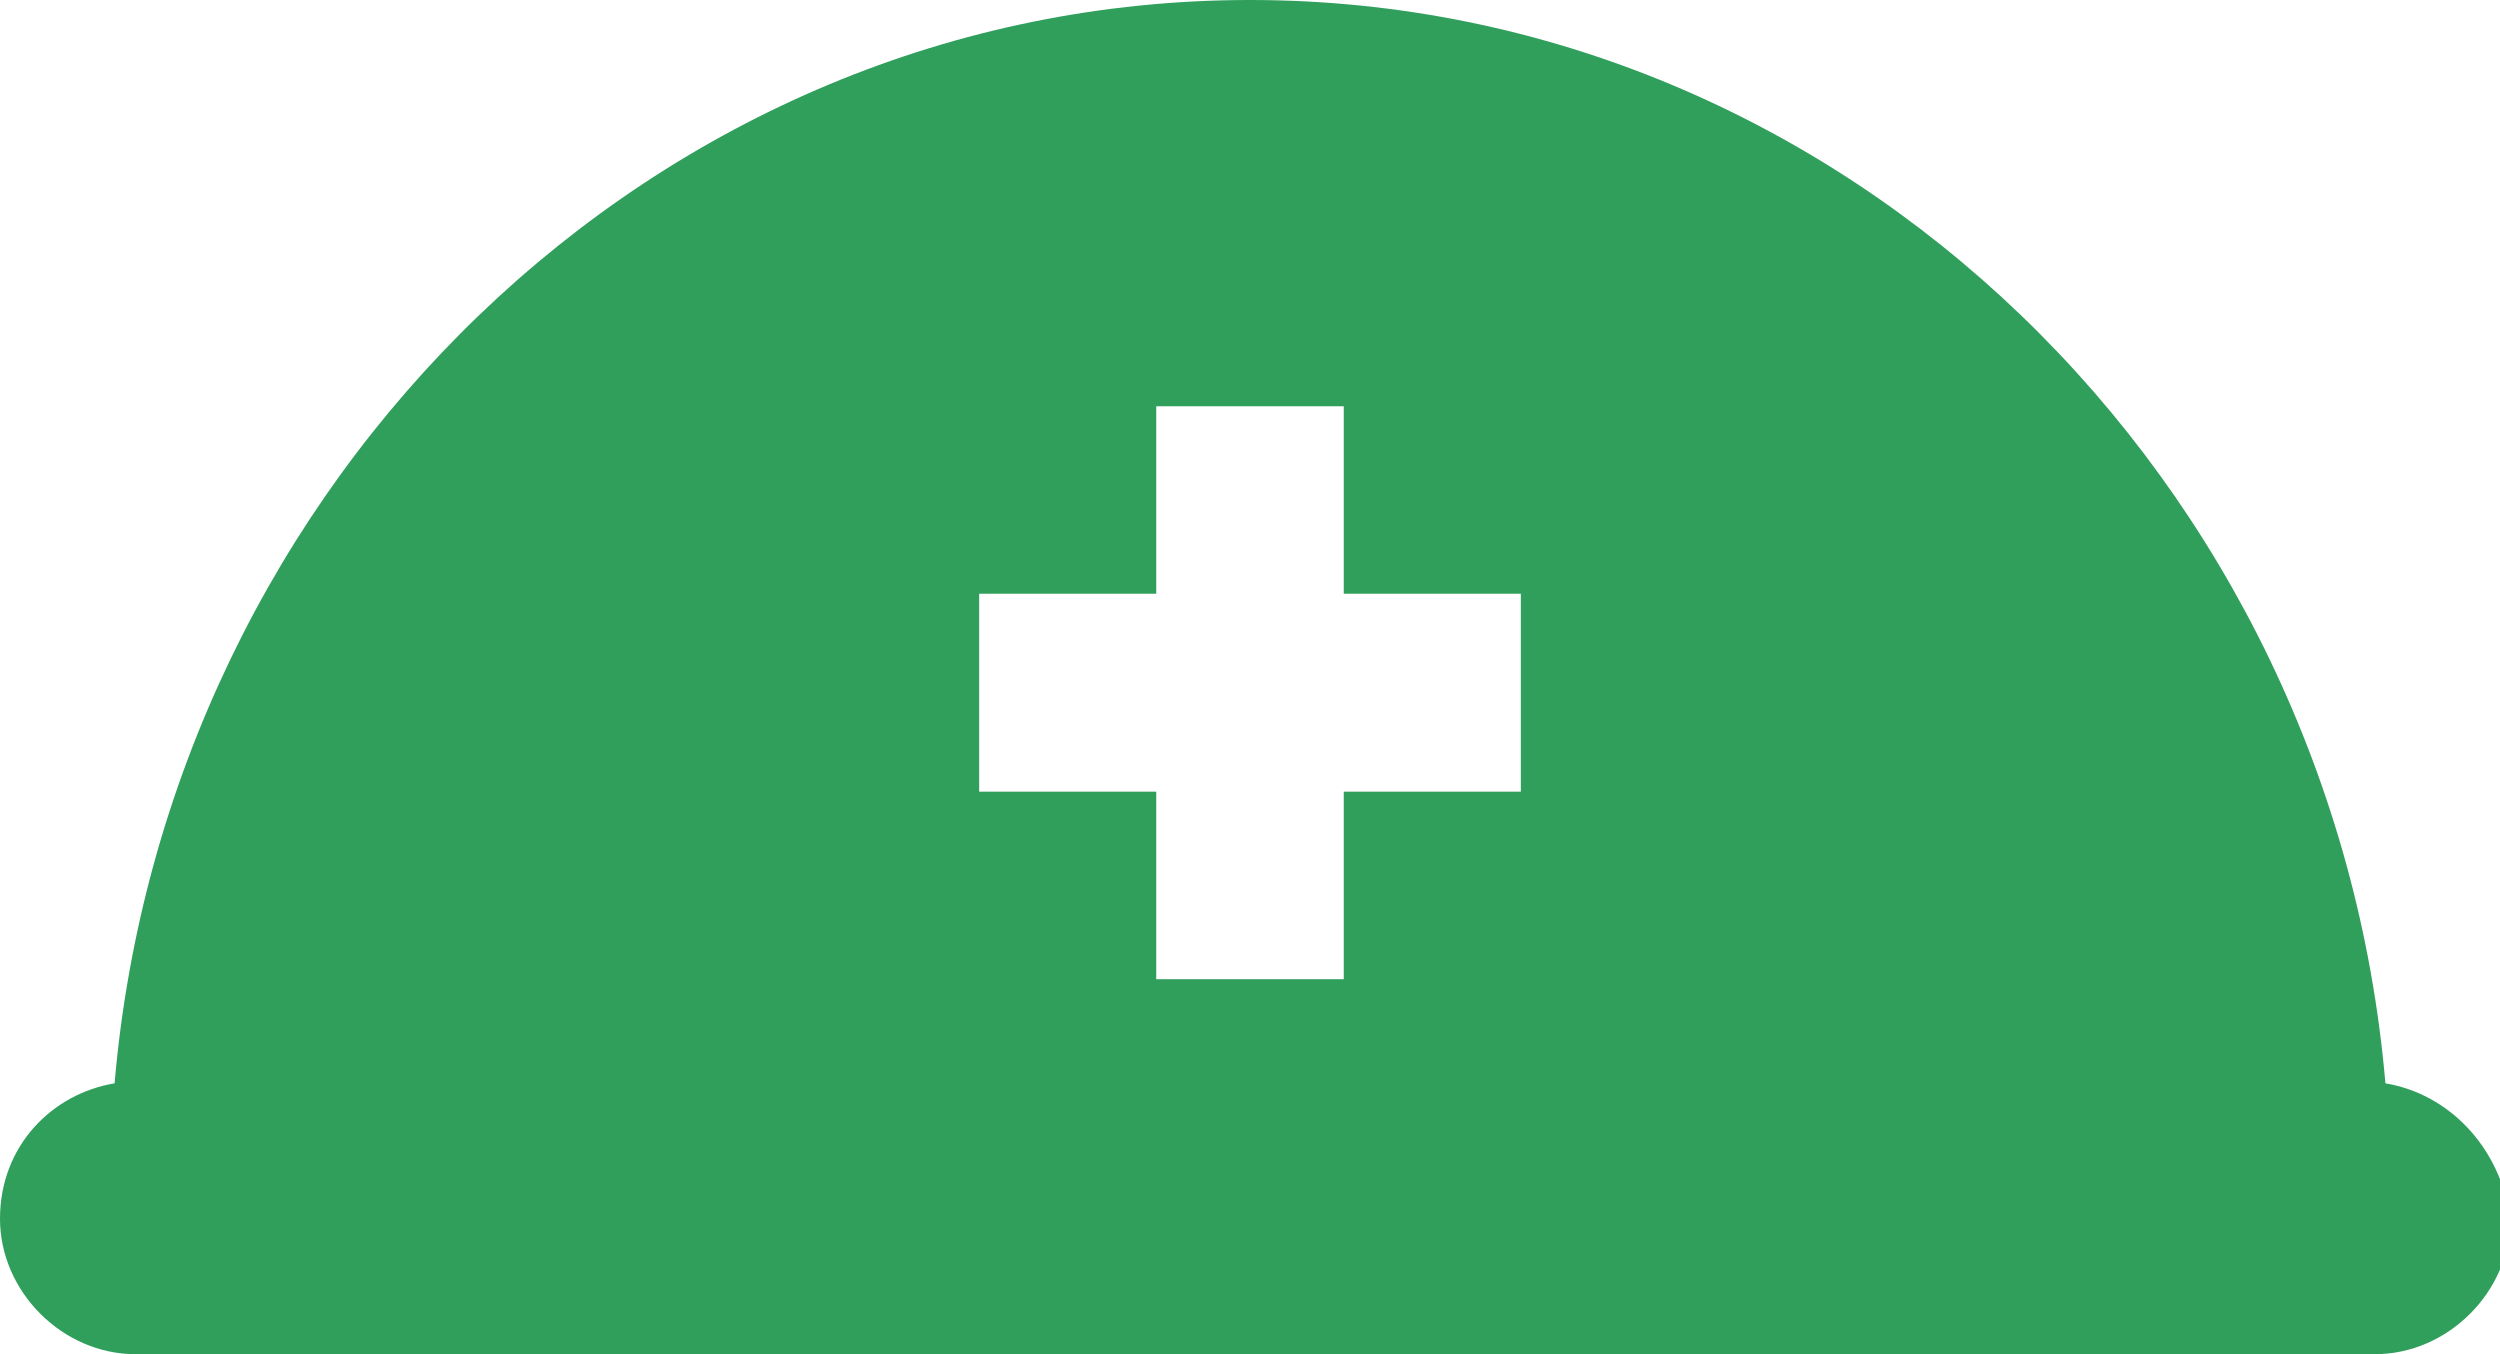 <?xml version="1.0" encoding="utf-8"?>
<!-- Generator: Adobe Illustrator 26.4.1, SVG Export Plug-In . SVG Version: 6.00 Build 0)  -->
<svg version="1.1" id="レイヤー_1" xmlns="http://www.w3.org/2000/svg" xmlns:xlink="http://www.w3.org/1999/xlink" x="0px"
	 y="0px" viewBox="0 0 24 13" style="enable-background:new 0 0 24 13;" xml:space="preserve">
<style type="text/css">
	.st0{fill:#309F5C;}
</style>
<path class="st0" d="M22.9,10.4C22.4,4.6,17.7,0,12,0S1.6,4.6,1.1,10.4C0.5,10.5,0,11,0,11.7C0,12.4,0.6,13,1.3,13h21.5
	c0.7,0,1.3-0.6,1.3-1.3C24,11,23.5,10.5,22.9,10.4z M14.6,7.6h-1.7v1.8h-1.8V7.6H9.4V5.7h1.7V3.9h1.8v1.8h1.7V7.6z"/>
</svg>
